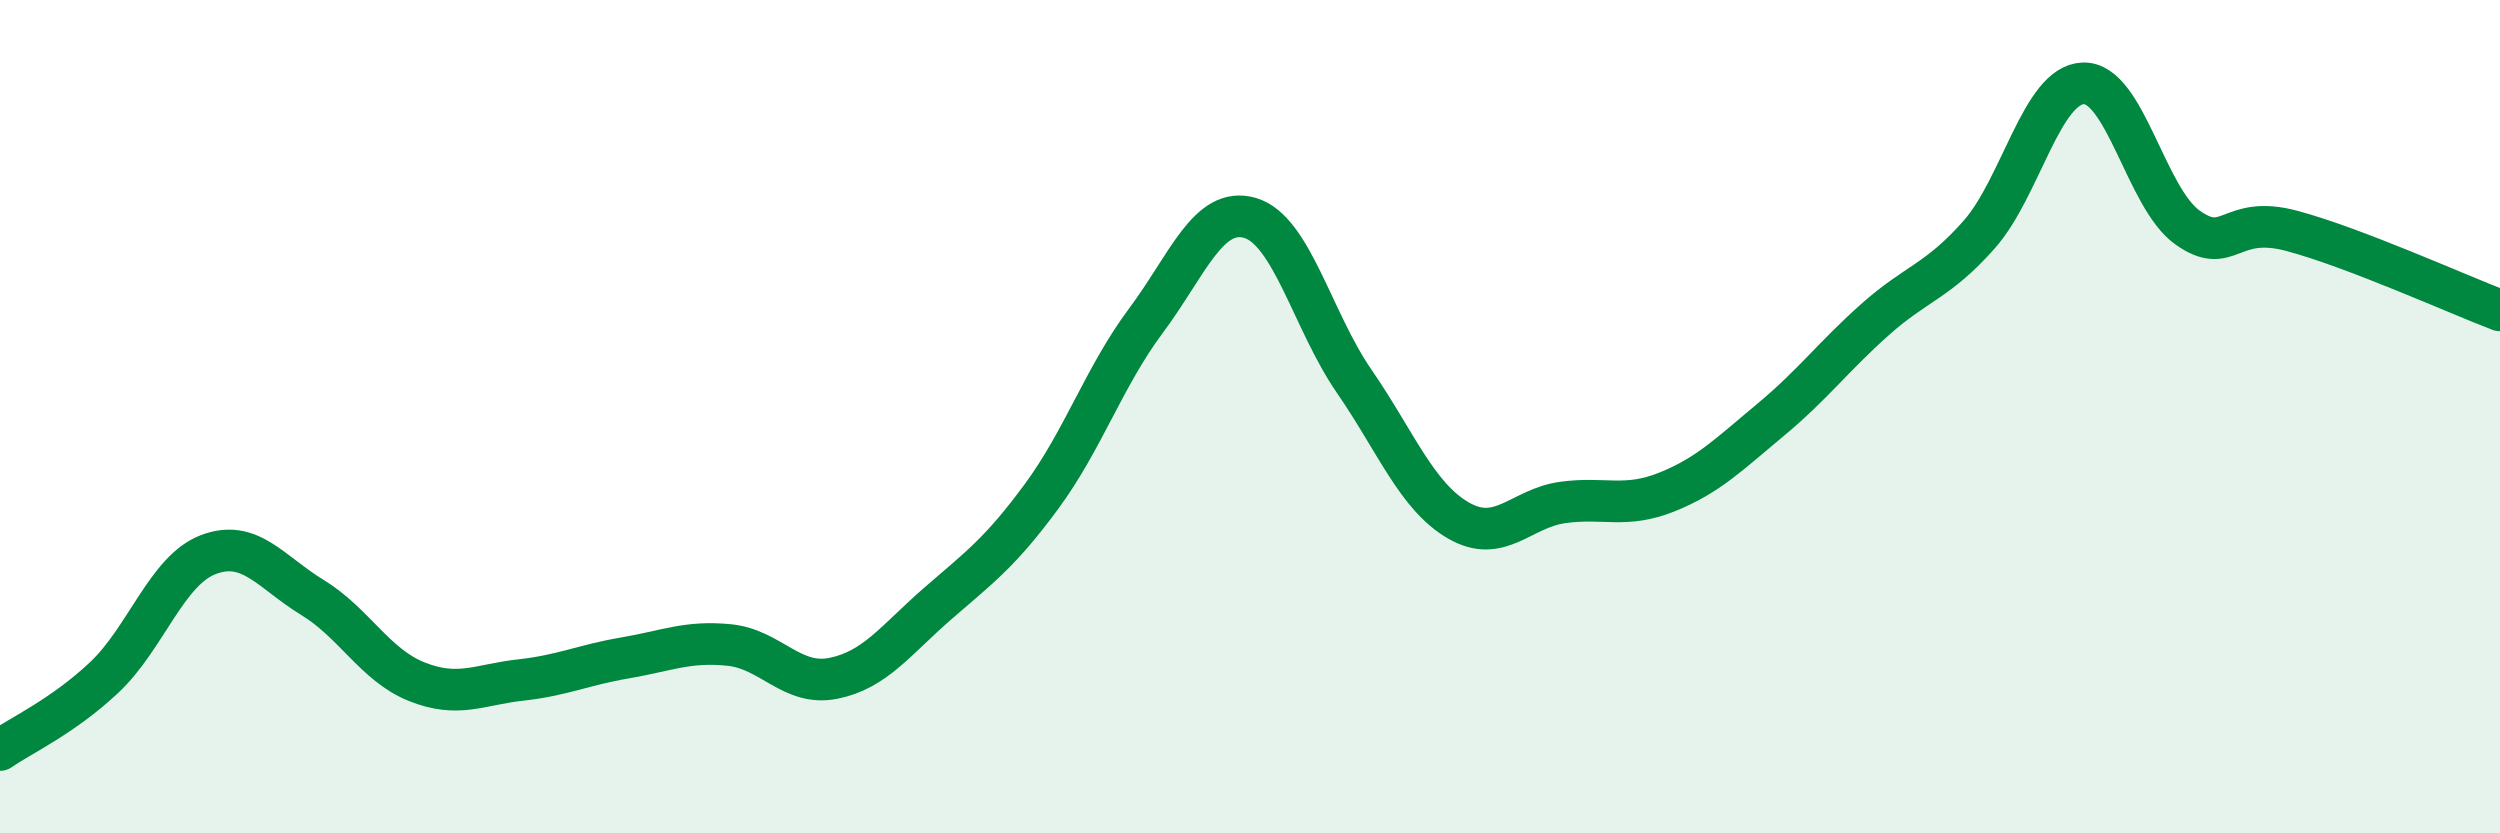 
    <svg width="60" height="20" viewBox="0 0 60 20" xmlns="http://www.w3.org/2000/svg">
      <path
        d="M 0,18 C 0.5,17.65 1.5,17.2 2.5,16.26 C 3.5,15.32 4,13.69 5,13.31 C 6,12.93 6.5,13.73 7.5,14.34 C 8.5,14.95 9,15.96 10,16.36 C 11,16.76 11.5,16.43 12.5,16.32 C 13.5,16.21 14,15.96 15,15.79 C 16,15.62 16.5,15.38 17.5,15.48 C 18.5,15.58 19,16.48 20,16.28 C 21,16.08 21.5,15.36 22.5,14.49 C 23.5,13.62 24,13.27 25,11.91 C 26,10.55 26.5,9.04 27.5,7.7 C 28.5,6.36 29,4.94 30,5.23 C 31,5.52 31.5,7.7 32.5,9.15 C 33.5,10.6 34,11.91 35,12.49 C 36,13.07 36.5,12.2 37.5,12.06 C 38.5,11.92 39,12.21 40,11.81 C 41,11.41 41.5,10.9 42.5,10.07 C 43.5,9.24 44,8.56 45,7.67 C 46,6.78 46.5,6.76 47.5,5.63 C 48.5,4.5 49,2.03 50,2 C 51,1.97 51.5,4.75 52.5,5.46 C 53.5,6.17 53.5,5.14 55,5.54 C 56.5,5.94 59,7.07 60,7.45L60 20L0 20Z"
        fill="#008740"
        opacity="0.1"
        stroke-linecap="round"
        stroke-linejoin="round"
      />
      <path
        d="M 0,18 C 0.5,17.65 1.5,17.2 2.5,16.26 C 3.5,15.32 4,13.69 5,13.31 C 6,12.93 6.5,13.73 7.5,14.34 C 8.5,14.95 9,15.96 10,16.36 C 11,16.76 11.5,16.43 12.5,16.32 C 13.5,16.21 14,15.96 15,15.79 C 16,15.62 16.5,15.38 17.5,15.48 C 18.5,15.58 19,16.48 20,16.28 C 21,16.08 21.5,15.36 22.5,14.49 C 23.5,13.62 24,13.27 25,11.91 C 26,10.55 26.5,9.04 27.5,7.7 C 28.5,6.36 29,4.94 30,5.23 C 31,5.52 31.5,7.7 32.5,9.15 C 33.5,10.6 34,11.91 35,12.49 C 36,13.07 36.5,12.2 37.5,12.06 C 38.5,11.92 39,12.21 40,11.81 C 41,11.41 41.5,10.9 42.5,10.07 C 43.5,9.24 44,8.56 45,7.67 C 46,6.78 46.5,6.76 47.5,5.63 C 48.5,4.5 49,2.03 50,2 C 51,1.97 51.5,4.75 52.5,5.46 C 53.5,6.17 53.5,5.14 55,5.54 C 56.5,5.94 59,7.07 60,7.45"
        stroke="#008740"
        stroke-width="1"
        fill="none"
        stroke-linecap="round"
        stroke-linejoin="round"
      />
    </svg>
  